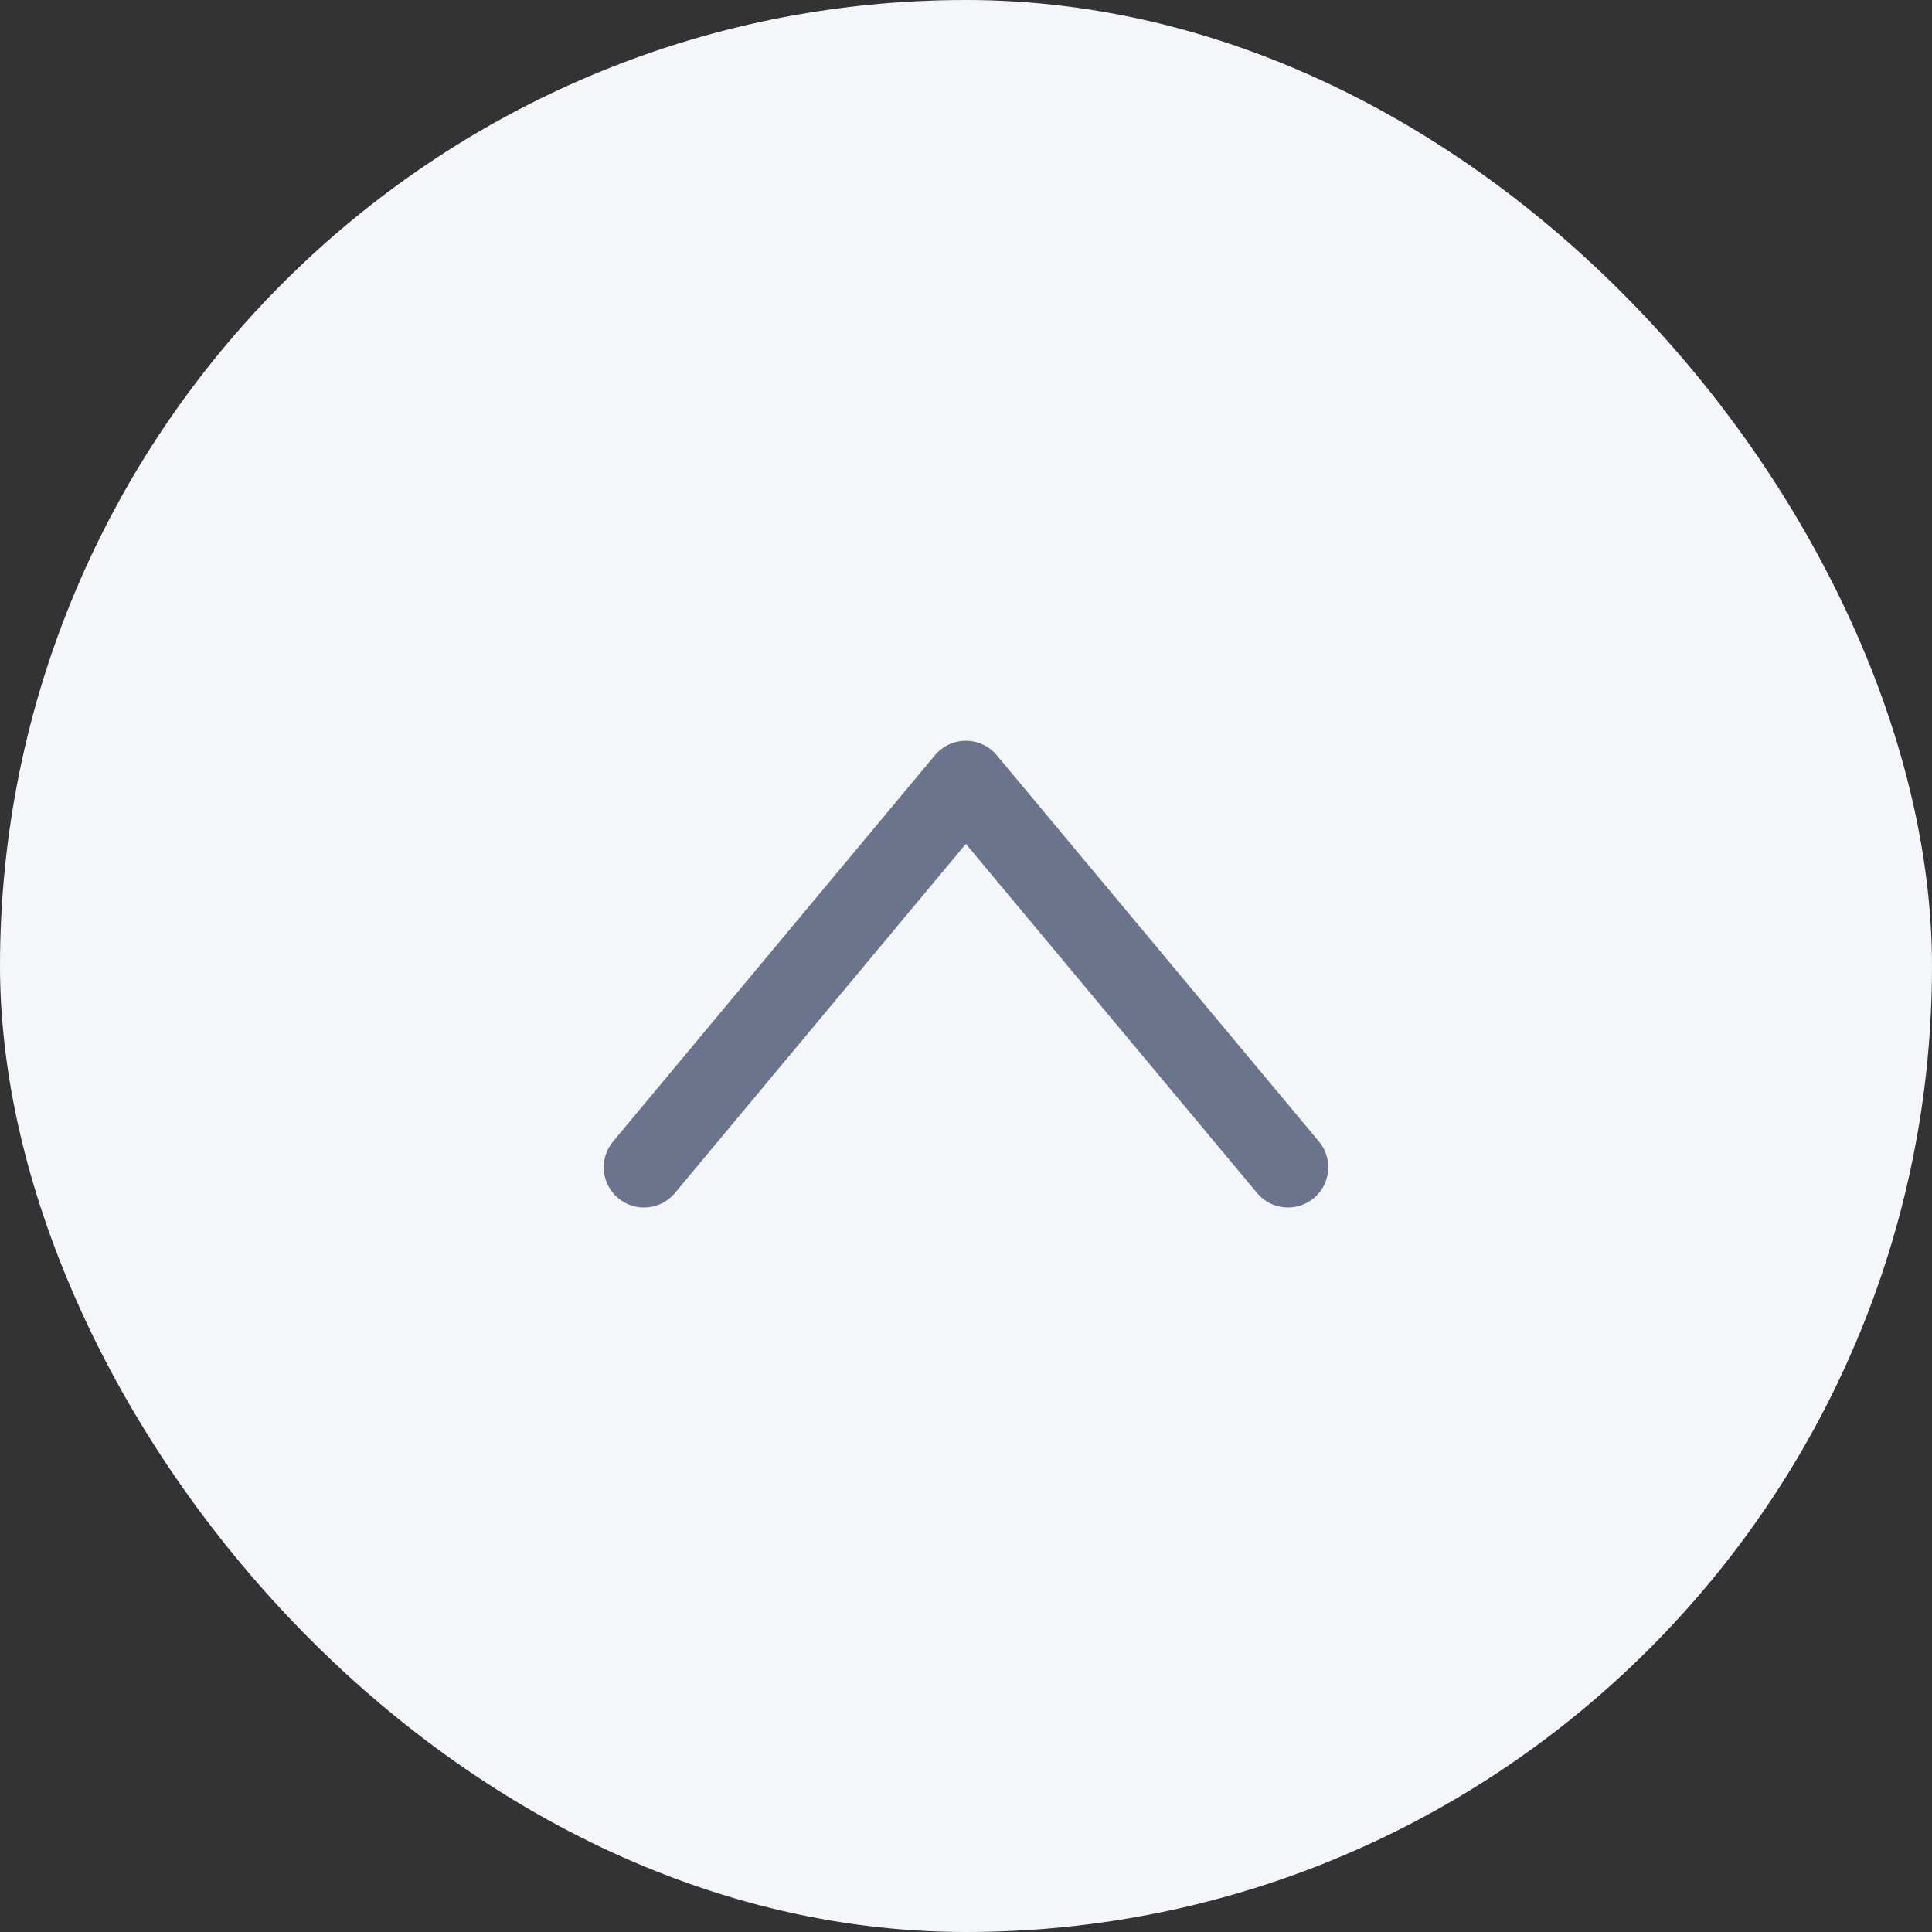 <svg width="48" height="48" viewBox="0 0 48 48" fill="none" xmlns="http://www.w3.org/2000/svg">
<rect x="0" y="0" width="48" height="48" fill="#333333" stroke="none"/>
<rect width="48" height="48" rx="24" fill="#F5F6FA"/>
<path d="M16 29L23.996 19.404L32 29" stroke="#6C738D" stroke-width="2" stroke-miterlimit="10" stroke-linecap="round" stroke-linejoin="round"/>
</svg>
